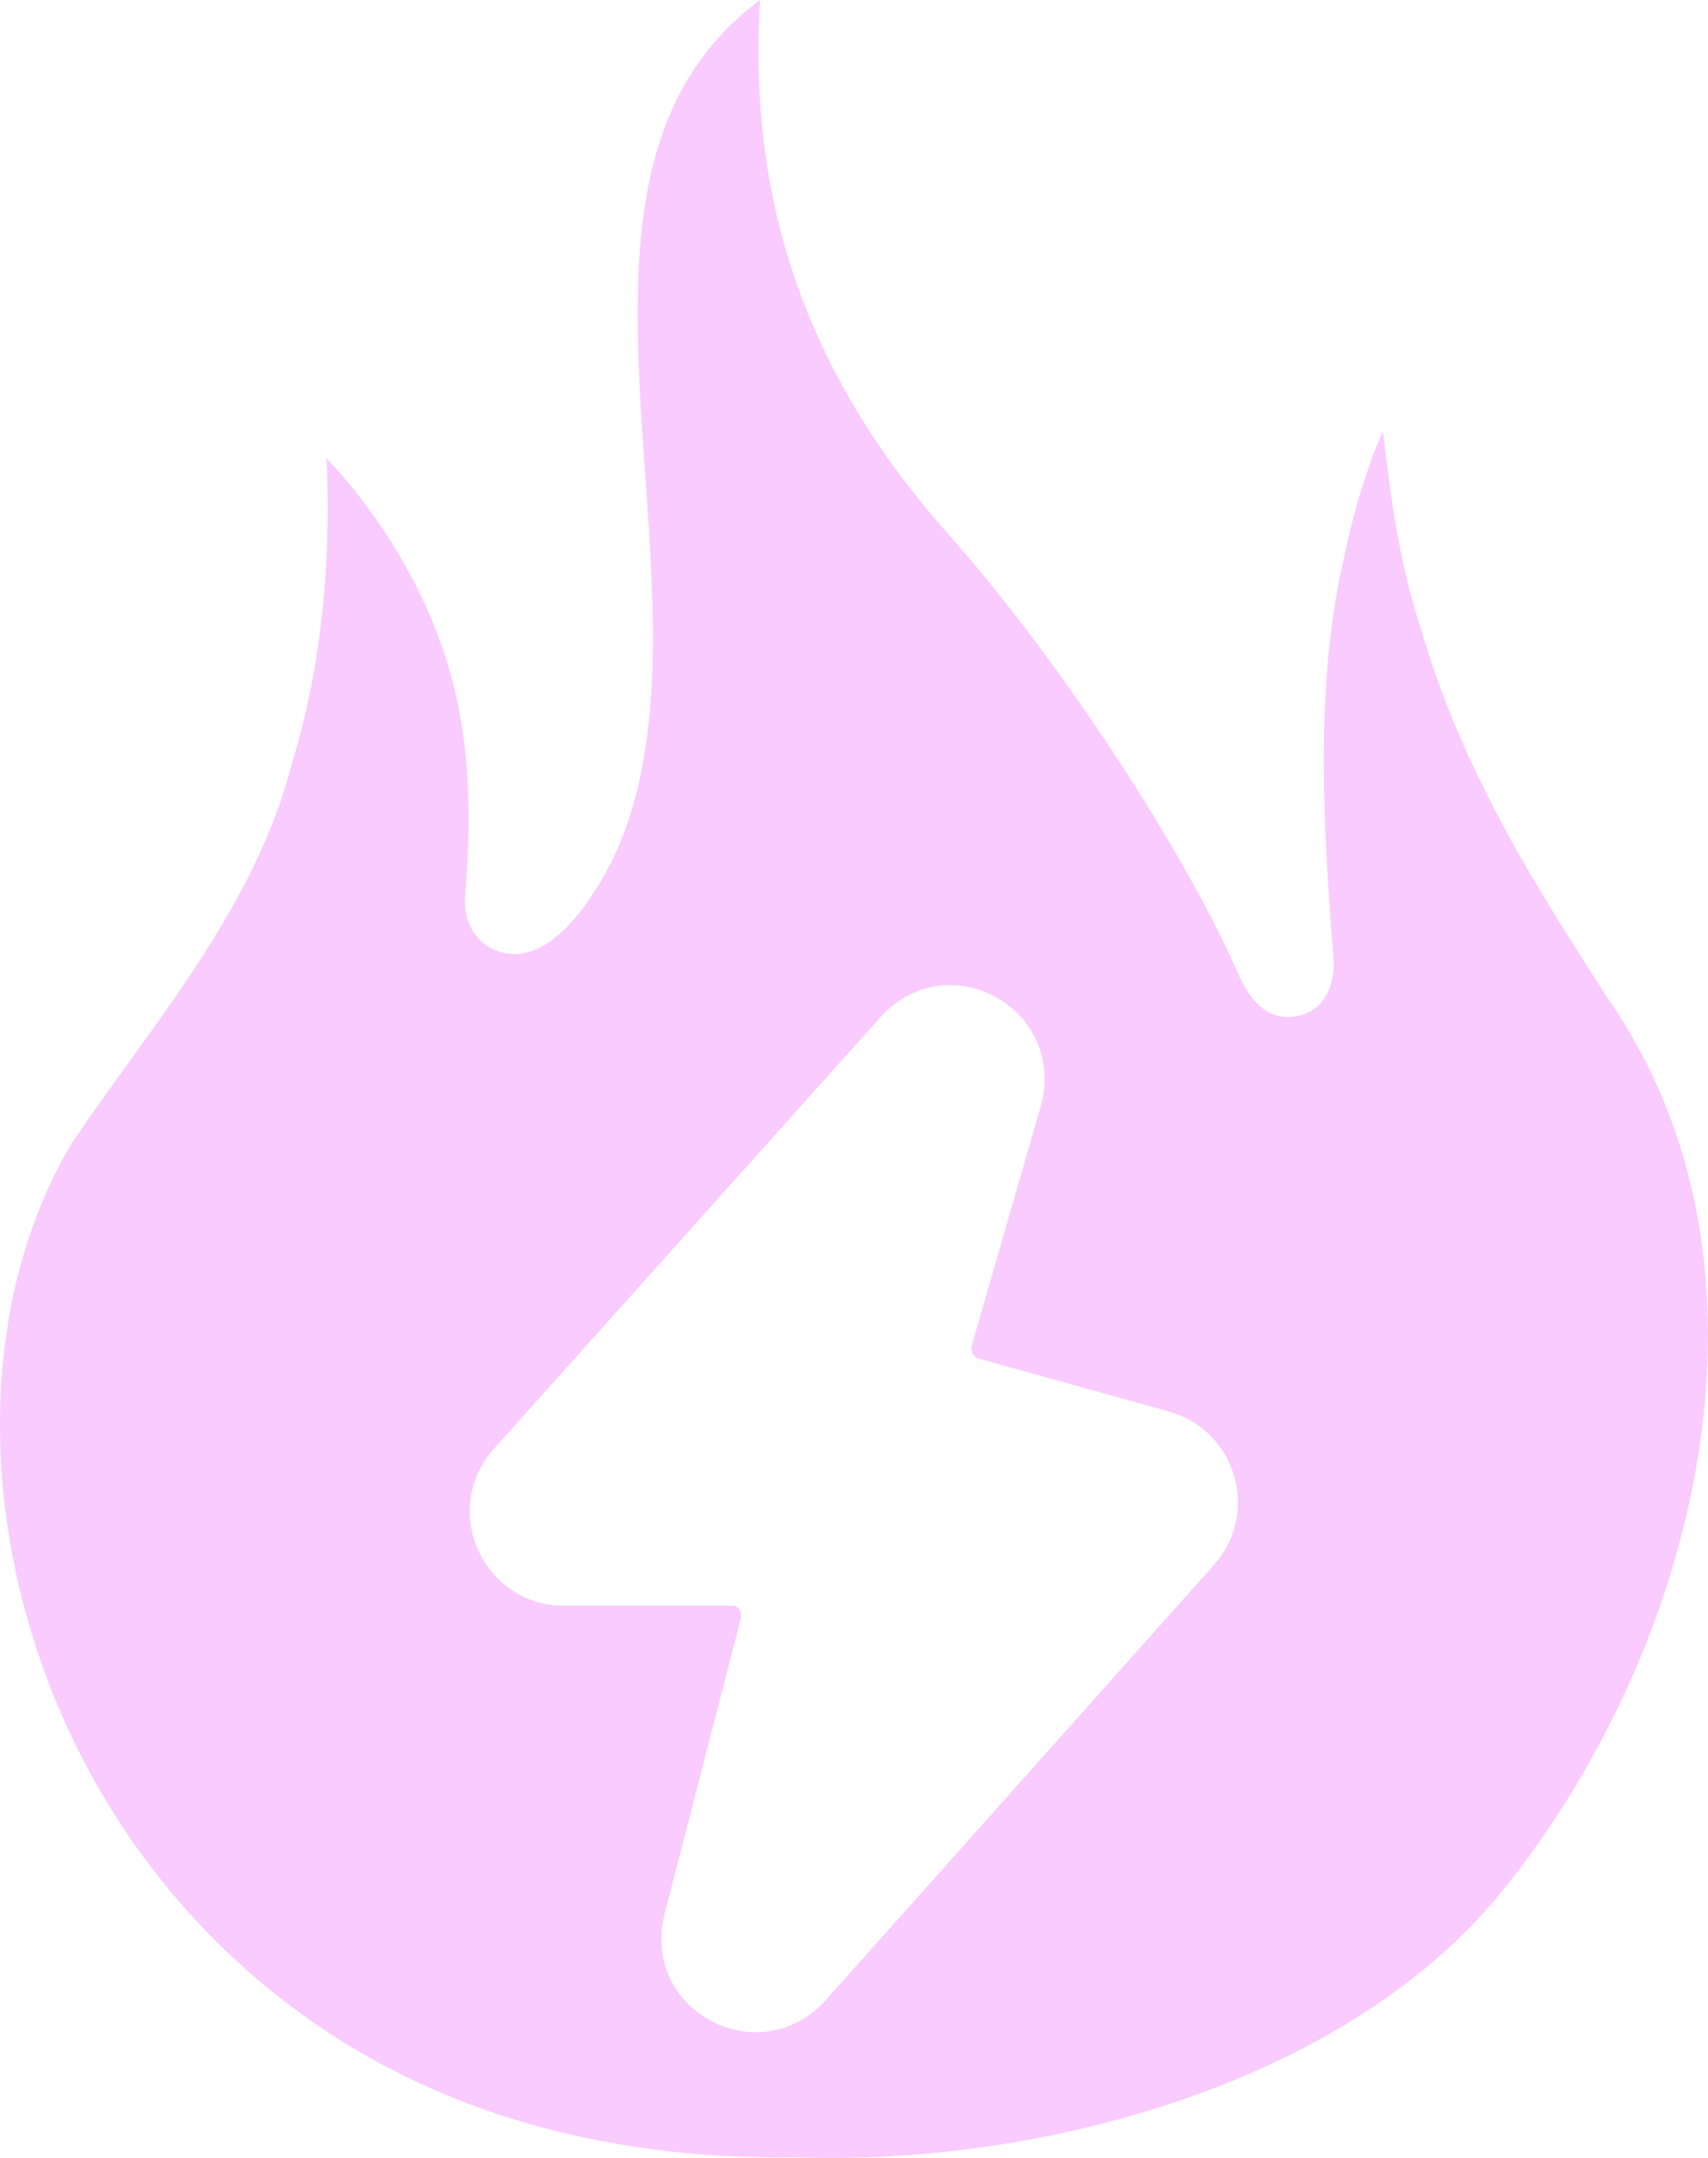 <svg width="19" height="24" viewBox="0 0 19 24" fill="none" xmlns="http://www.w3.org/2000/svg">
<path d="M17.883 11.1C17.081 9.852 16.26 8.577 15.79 6.939C15.558 6.223 15.466 5.497 15.383 4.793C15.233 5.141 15.084 5.582 14.971 6.113C14.624 7.548 14.71 9.102 14.838 10.702C14.835 11.167 14.562 11.273 14.445 11.298C14.048 11.385 13.868 11.024 13.791 10.87C13.199 9.494 11.805 7.369 10.608 6.008C9.007 4.229 8.316 2.308 8.455 0C6.889 1.16 7.03 3.174 7.179 5.303C7.283 6.778 7.39 8.304 6.843 9.502C6.659 9.884 6.174 10.738 5.589 10.595C5.386 10.545 5.155 10.355 5.173 9.982C5.246 9.045 5.257 8.048 4.85 7.012C4.58 6.318 4.155 5.652 3.632 5.095C3.671 5.935 3.647 7.187 3.245 8.502C2.917 9.762 2.158 10.812 1.424 11.829C1.206 12.13 0.991 12.427 0.793 12.724C-0.383 14.707 -0.242 17.635 1.156 19.988C2.059 21.507 4.26 24.06 8.861 23.993C11.481 24.09 14.889 23.223 16.668 21.085C18.861 18.41 19.984 14.119 17.883 11.1ZM13.505 17.404L9.182 22.25C8.976 22.481 8.696 22.602 8.408 22.602C8.246 22.602 8.081 22.564 7.926 22.484C7.481 22.255 7.267 21.775 7.392 21.291L8.24 18.006C8.255 17.948 8.229 17.908 8.218 17.893C8.199 17.87 8.176 17.858 8.149 17.858H6.272C5.86 17.858 5.497 17.625 5.324 17.25C5.146 16.864 5.211 16.428 5.495 16.112L9.799 11.308C10.126 10.943 10.635 10.852 11.066 11.083C11.507 11.318 11.718 11.818 11.579 12.298L10.812 14.959C10.798 15.005 10.812 15.041 10.822 15.059C10.832 15.076 10.85 15.1 10.881 15.108L13.004 15.699C13.351 15.795 13.62 16.059 13.725 16.404C13.831 16.756 13.749 17.131 13.505 17.404Z" fill="#F9CBFF"></path>
</svg>
